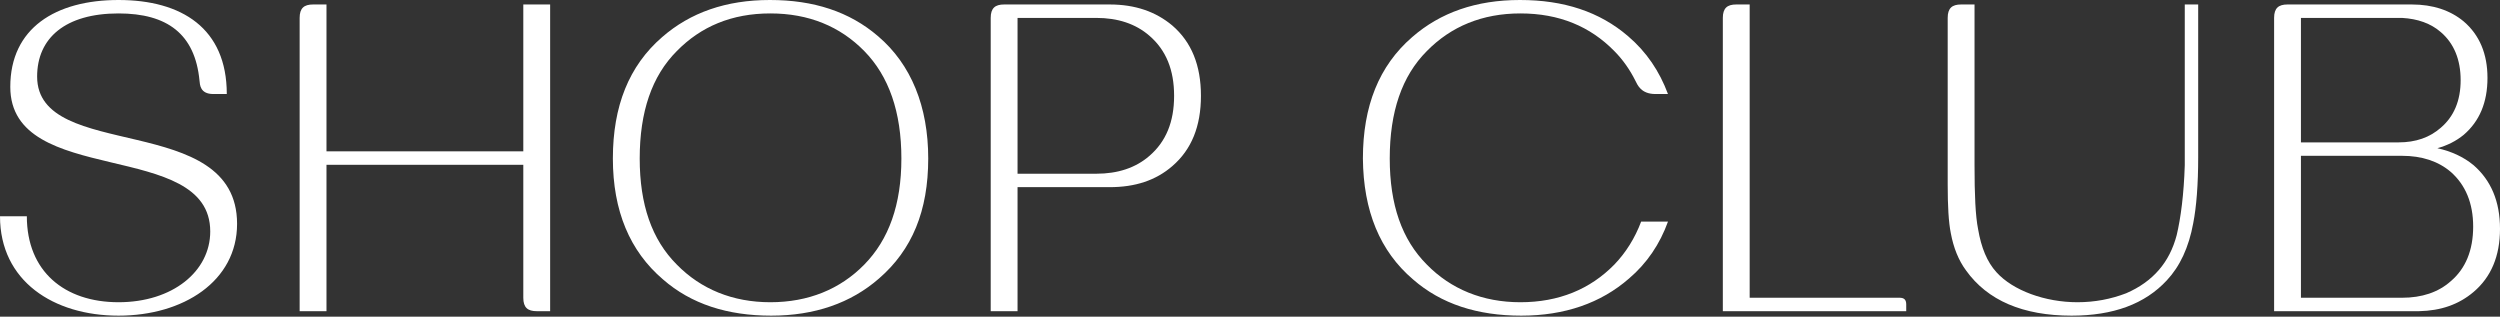 <?xml version="1.0" encoding="UTF-8"?> <svg xmlns="http://www.w3.org/2000/svg" width="1200" height="152" viewBox="0 0 1200 152" fill="none"><rect x="0" y="0" width="1200" height="152" fill="#333333" stroke="none"/> <path d="M17.821 36.751C17.821 18.268 31.348 6.447 56.898 6.447C80.301 6.447 93.613 16.334 95.76 38.685C95.975 40.619 95.975 45.132 102.416 45.132H108.858C108.858 13.54 87.172 0 56.898 0C26.624 0 4.938 13.54 4.938 41.694C4.938 90.264 100.914 66.409 100.914 111.111C100.914 130.239 82.878 145.068 56.898 145.068C30.918 145.068 12.883 130.239 12.883 103.804H0C0 134.967 25.765 151.515 56.898 151.515C88.031 151.515 113.796 134.967 113.796 107.458C113.796 53.084 17.821 78.014 17.821 36.751Z" fill="white"></path> <path d="M251.185 142.919C251.185 147.647 253.332 149.366 257.626 149.366H264.068V2.149H251.185V72.641H156.713V2.149H150.272C145.977 2.149 143.83 3.868 143.83 8.597V149.366H156.713V79.089H251.185V142.919Z" fill="white"></path> <path d="M421.5 17.408C407.759 5.588 390.582 0 369.54 0C348.499 0 331.322 6.018 317.795 17.838C301.907 31.593 294.177 50.935 294.177 76.08C294.177 101.225 302.336 120.567 318.225 134.107C331.751 145.927 349.143 151.515 370.184 151.515C391.011 151.515 408.403 145.498 421.929 133.677C437.818 119.923 445.548 101.225 445.548 76.08C445.548 51.15 437.389 30.948 421.5 17.408ZM414.844 127.015C403.25 138.835 388.005 145.068 369.755 145.068C351.719 145.068 336.475 138.835 324.881 127.015C312.857 114.98 307.06 98.216 307.06 76.08C307.06 53.729 312.857 36.536 324.881 24.5C336.475 12.68 351.29 6.447 369.755 6.447C388.22 6.447 403.25 12.68 414.844 24.5C426.653 36.536 432.665 53.729 432.665 76.08C432.665 98.216 426.653 114.98 414.844 127.015Z" fill="white"></path> <path d="M475.54 8.597V149.366H488.422V89.835H532.652C544.891 89.835 554.768 86.611 562.712 79.734C571.944 71.782 576.453 60.606 576.453 45.992C576.453 31.378 571.944 20.202 562.712 12.25C554.768 5.588 544.891 2.149 532.652 2.149H481.981C477.687 2.149 475.54 3.868 475.54 8.597ZM551.762 74.79C545.106 80.593 536.517 83.387 526.211 83.387H488.422V8.597H526.211C536.517 8.597 545.106 11.39 551.762 17.193C559.706 24.07 563.571 33.527 563.571 45.992C563.571 58.457 559.706 67.913 551.762 74.79Z" fill="white"></path> <path d="M787.743 106.383C784.737 114.335 780.442 121.212 774.86 127.015C763.266 138.835 748.236 145.068 729.771 145.068C711.735 145.068 696.491 138.835 684.897 127.015C672.873 114.98 667.076 98.216 667.076 76.08C667.076 53.729 672.873 36.536 684.897 24.5C696.491 12.68 711.521 6.447 729.771 6.447C748.451 6.447 763.266 12.68 774.86 24.5C778.939 28.584 782.375 33.527 784.951 38.685C786.025 40.834 787.743 45.132 794.613 45.132H800.625C796.546 34.172 790.319 24.93 781.516 17.408C767.775 5.588 750.598 0 729.556 0C708.515 0 691.338 6.018 677.811 17.838C661.923 31.593 654.193 50.935 654.193 76.08C654.408 101.225 662.352 120.567 678.241 134.107C691.767 145.927 709.159 151.515 730.2 151.515C751.027 151.515 768.419 145.498 781.945 133.677C790.534 126.37 796.76 117.129 800.625 106.383H787.743Z" fill="white"></path> <path d="M826.959 8.597V149.366H914.99V146.142C914.99 143.778 913.916 142.919 911.769 142.919H839.841V2.149H833.4C829.106 2.149 826.959 3.868 826.959 8.597Z" fill="white"></path> <path d="M936.395 111.971C937.684 118.848 940.045 124.866 943.695 129.809C954.002 144.208 970.964 151.515 994.367 151.515C1014.33 151.515 1029.58 145.927 1040.1 134.537C1046.33 127.874 1050.62 118.848 1052.77 107.028C1054.27 99.291 1055.13 88.76 1055.13 75.435V2.149H1048.69V79.304C1048.26 93.273 1046.76 104.664 1044.82 112.83C1041.39 125.94 1033.44 135.182 1020.56 140.769C1013.26 143.563 1005.53 145.068 997.158 145.068C981.699 145.068 966.24 139.48 958.296 130.668C953.787 125.725 950.996 118.848 949.493 110.037C948.204 103.589 947.775 93.488 947.775 79.304V2.149H941.334C937.039 2.149 934.892 3.868 934.892 8.597V88.545C934.892 98.861 935.322 106.598 936.395 111.971Z" fill="white"></path> <path d="M1091.57 8.597V149.366H1161.14C1171.66 149.151 1180.25 146.142 1187.33 140.125C1195.71 133.032 1200 122.931 1200 109.822C1200 96.712 1195.71 86.611 1187.33 79.304C1182.39 75.22 1176.6 72.641 1169.94 71.137C1174.66 69.847 1178.96 67.698 1182.61 64.689C1190.12 58.242 1193.99 49.216 1193.99 37.395C1193.99 25.79 1190.12 16.763 1182.61 10.316C1176.17 4.943 1167.79 2.149 1157.7 2.149H1098.01C1093.72 2.149 1091.57 3.868 1091.57 8.597ZM1176.38 134.967C1170.37 140.34 1162.43 142.919 1152.98 142.919H1104.45V74.79H1152.98C1162.43 74.79 1170.37 77.369 1176.38 82.527C1183.47 88.76 1187.12 97.572 1187.12 108.747C1187.12 120.138 1183.47 128.949 1176.38 134.967ZM1152.98 8.597C1160.49 9.026 1166.72 11.176 1171.66 15.474C1177.88 20.847 1181.11 28.584 1181.11 38.47C1181.11 48.356 1177.88 55.878 1171.66 61.251C1166.29 65.979 1159.63 68.343 1151.26 68.343H1104.45V8.597H1152.98Z" fill="white"></path> </svg> 